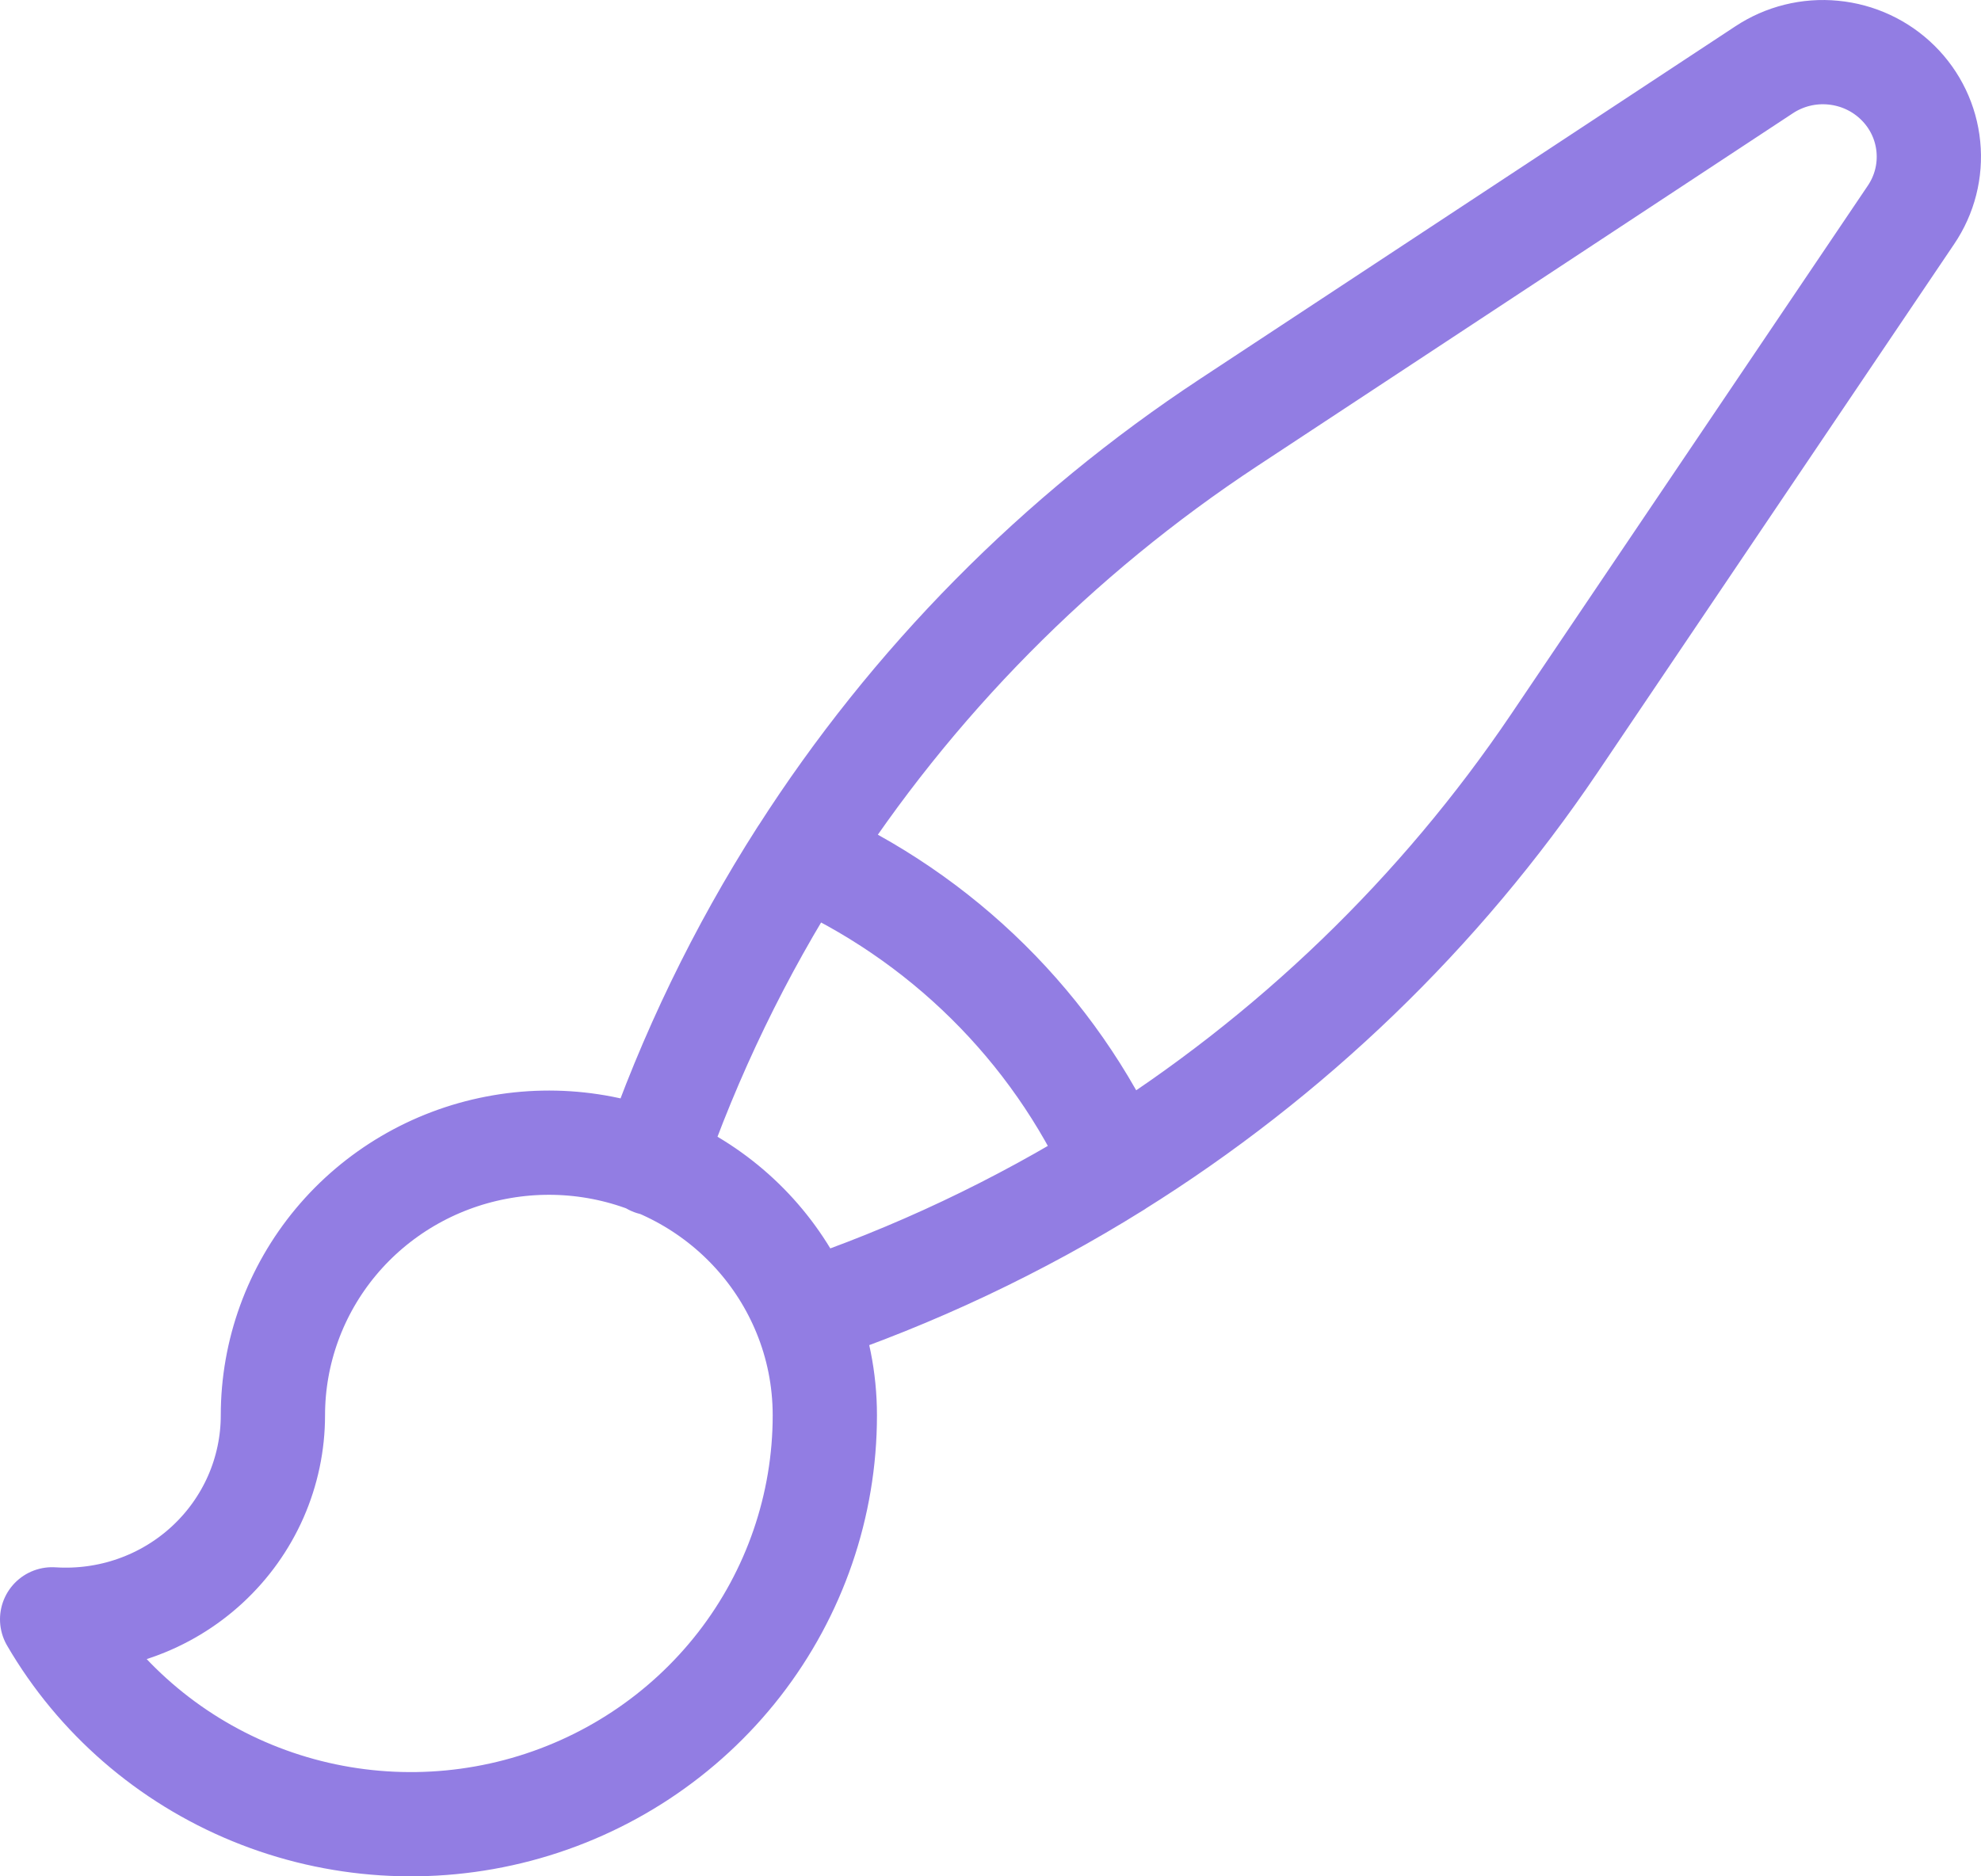 <svg width="38" height="36" viewBox="0 0 38 36" fill="none" xmlns="http://www.w3.org/2000/svg">
<path d="M15.434 25.188C14.972 24.064 14.129 23.133 13.049 22.555C11.97 21.977 10.72 21.788 9.515 22.021C8.309 22.253 7.223 22.892 6.442 23.829C5.662 24.766 5.235 25.941 5.235 27.155C5.235 27.692 5.123 28.223 4.907 28.716C4.69 29.209 4.374 29.652 3.977 30.019C3.58 30.386 3.111 30.669 2.599 30.849C2.087 31.03 1.542 31.104 1 31.069C1.872 32.566 3.221 33.737 4.836 34.4C6.451 35.063 8.242 35.18 9.932 34.734C11.621 34.288 13.115 33.303 14.18 31.933C15.245 30.562 15.822 28.883 15.822 27.155C15.822 26.459 15.684 25.795 15.434 25.188ZM15.434 25.188C17.532 24.482 19.538 23.534 21.412 22.364M12.514 22.32C13.229 20.243 14.189 18.256 15.376 16.401M21.41 22.364C24.756 20.275 27.621 17.514 29.817 14.26L36.656 4.124C36.918 3.738 37.036 3.274 36.99 2.812C36.945 2.349 36.738 1.916 36.405 1.588C36.072 1.259 35.635 1.055 35.166 1.01C34.698 0.964 34.229 1.081 33.838 1.34L23.579 8.099C20.285 10.268 17.491 13.097 15.376 16.403C18.061 17.589 20.21 19.712 21.41 22.366" stroke="#927DE3" stroke-width="2" stroke-linecap="round" stroke-linejoin="round"/>
</svg>
